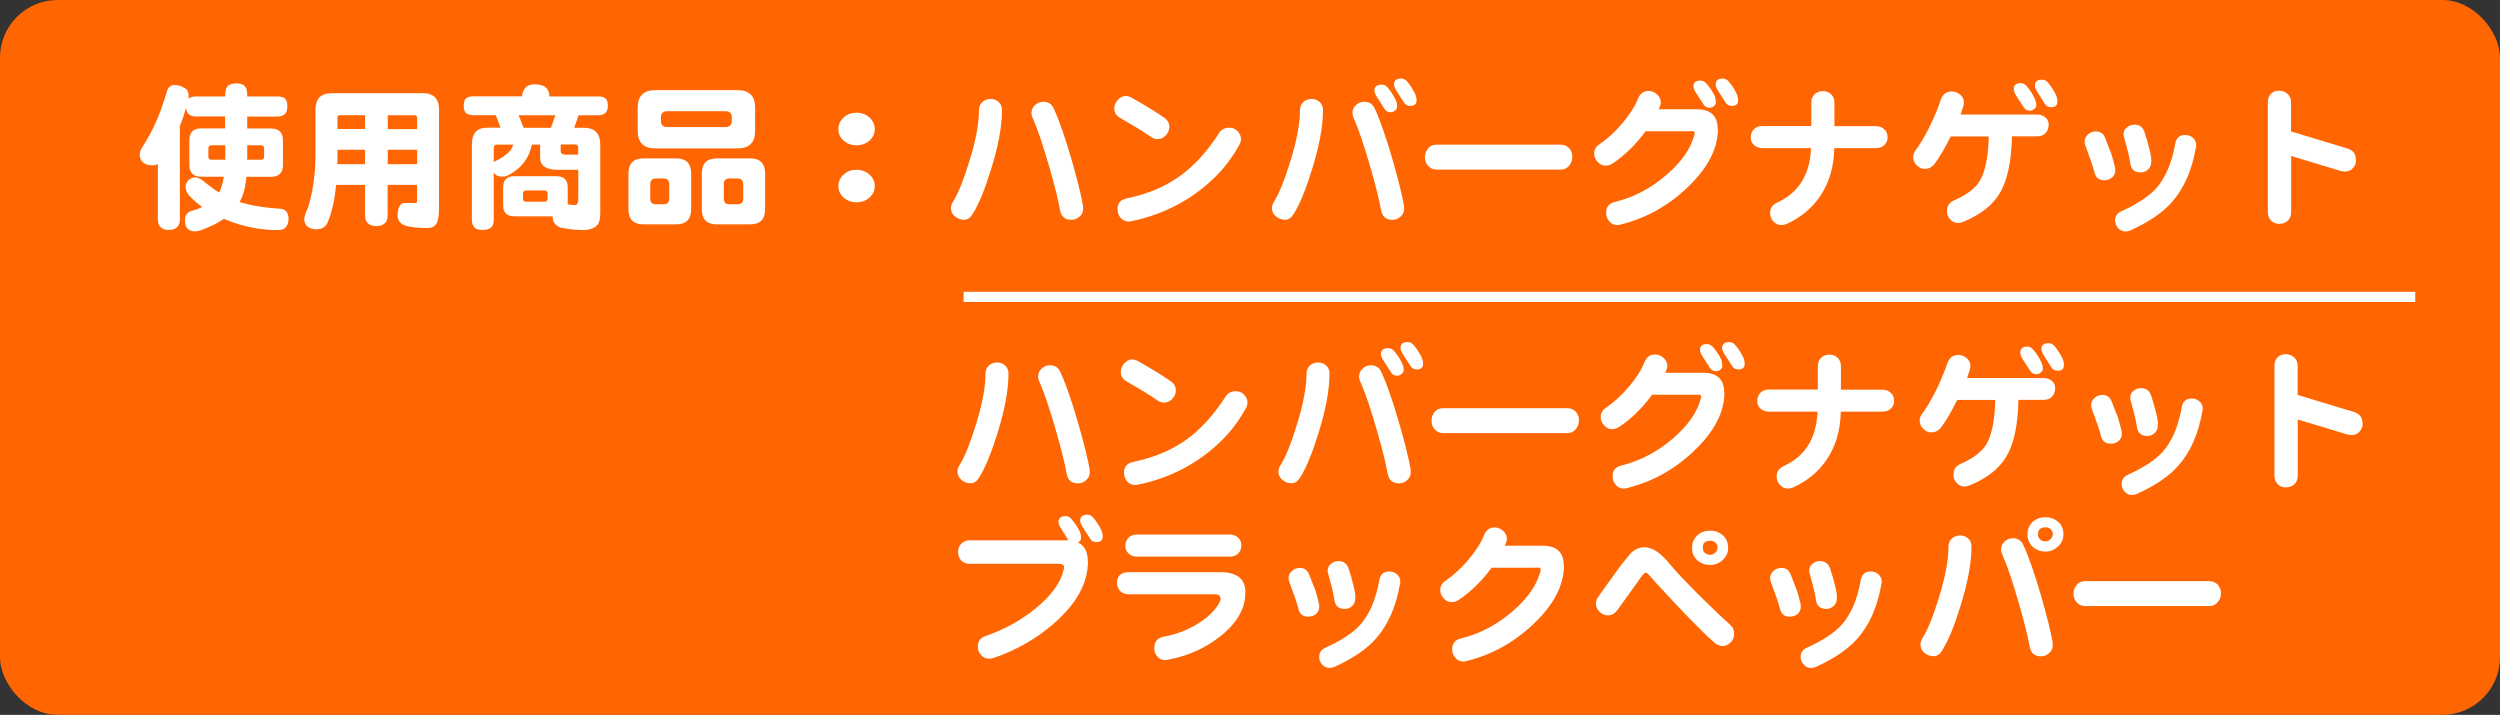 <svg viewBox="0 0 245.72 70.26" xmlns="http://www.w3.org/2000/svg"><rect x="0" y="0" width="245.72" height="70.26" fill="#333333" stroke="none"/><rect fill="#ff6601" height="70.26" rx="5.67" width="245.72"/><g fill="#fff"><path d="m19.3 9.48h2.84v-.25c.01-.37.11-.64.28-.82.17-.12.42-.19.76-.22.38 0 .65.07.82.22.19.17.29.44.3.82v.25h2.95c.37 0 .63.07.77.22.15.13.22.38.22.76 0 .3-.06.53-.17.68-.18.21-.45.32-.82.32h-2.95v1.17h2.33c.79 0 1.18.39 1.18 1.17v2.41c0 .78-.39 1.17-1.18 1.17h-2.41c-.03.33-.07.63-.13.9-.1.6-.28 1.12-.54 1.58 1.16.35 2.49.57 4.01.66.5.04.77.35.8.93 0 .35-.06.6-.19.76-.12.25-.38.39-.8.41-.64 0-1.34-.05-2.1-.16-1.14-.18-2.22-.5-3.27-.95-.57.4-1.27.75-2.1 1.06-.29.12-.54.17-.74.17-.37 0-.63-.12-.79-.35-.13-.16-.19-.42-.19-.77 0-.49.25-.8.74-.92.36-.09.68-.21.96-.35-.49-.35-.92-.73-1.29-1.14-.23-.24-.35-.55-.35-.93.01-.19.11-.38.3-.58.19-.17.39-.26.62-.27.18 0 .41.08.68.24.57.48 1.13.9 1.69 1.26.22-.41.38-.93.47-1.56h-2.21c-.79 0-1.18-.39-1.18-1.17v-2.41c0-.78.39-1.17 1.18-1.17h2.33v-1.17h-2.84c-.33 0-.57-.08-.74-.24-.14-.12-.22-.33-.24-.63-.18.62-.38 1.22-.62 1.8v9.17c0 .38-.1.65-.3.8-.17.17-.44.25-.82.25-.34 0-.58-.08-.74-.25-.2-.15-.3-.42-.3-.8v-5.43c-.15.08-.33.13-.55.13-.4 0-.7-.1-.92-.3-.21-.18-.32-.43-.32-.74 0-.19.07-.42.21-.68 1.01-1.5 1.83-3.33 2.45-5.49.12-.45.36-.68.74-.68s.71.09.98.28c.28.11.43.38.43.84 0 .07 0 .15-.02.22.17-.15.42-.22.76-.22zm2.84 6.22v-1.42h-1.36c-.2 0-.3.11-.3.32v.8c0 .2.1.3.3.3zm3.52 0c.2 0 .3-.1.3-.3v-.8c0-.21-.1-.32-.3-.32h-1.36v1.42z"/><path d="m32.55 9.16h9.01c1.06 0 1.59.54 1.59 1.61v9.54c0 .81-.07 1.35-.22 1.61-.19.33-.48.49-.88.49-1.06 0-1.84-.09-2.32-.28-.43-.18-.65-.5-.65-.95s.08-.79.25-1.01c.11-.15.27-.22.49-.22h1.06c.07 0 .11-.08.11-.25v-1.53h-2.89v2.95c0 .39-.09.66-.28.82-.18.19-.46.28-.84.28-.36 0-.63-.09-.82-.28-.19-.16-.28-.43-.28-.82v-2.95h-2.84c-.15 1.49-.41 2.68-.79 3.57-.18.54-.57.8-1.18.8-.73-.04-1.11-.35-1.17-.93 0-.31.13-.71.38-1.21.48-1.57.73-3.32.73-5.25v-4.37c0-1.07.51-1.61 1.55-1.61zm.6 6.98h2.73v-1.42h-2.71v.43c0 .35 0 .68-.02.99zm.02-3.46h2.71v-1.36h-2.46c-.17 0-.25.08-.25.24zm4.94-1.35v1.36h2.89v-1.06c0-.2-.08-.3-.24-.3zm0 3.39v1.42h2.89v-1.42z"/><path d="m52.65 8.3c.45 0 .77.09.96.28.26.21.39.51.39.9h4.8c.34 0 .58.07.73.21.14.12.21.35.21.71 0 .28-.06.49-.17.63-.16.2-.41.3-.76.3h-1.94l-.43 1.23h.95c1.07 0 1.61.55 1.61 1.66v6.72c0 .66-.14 1.09-.41 1.29-.29.25-.73.38-1.31.38-.75-.01-1.49-.09-2.22-.25-.49-.21-.74-.56-.74-1.04v-.06h-3.75c-.75 0-1.12-.37-1.12-1.1v-1.74c0-.74.37-1.1 1.12-1.1h4.13c.74 0 1.1.37 1.1 1.1v1.67c.22.04.47.06.74.06.2 0 .3-.23.3-.68v-2.78h-1.97c-1.19 0-1.78-.39-1.78-1.17v-1.31h-.82c-.09.5-.27.97-.54 1.42-.41.66-1 1.19-1.78 1.59-.14.09-.32.14-.55.14-.37 0-.62-.09-.76-.27-.04-.05-.08-.09-.11-.13v4.64c0 .39-.1.65-.3.79-.17.14-.44.21-.8.21-.39 0-.66-.08-.8-.25-.17-.19-.25-.44-.25-.74v-7.4c0-1.1.49-1.66 1.48-1.66h1.34l-.47-1.23h-2.22c-.31 0-.54-.07-.71-.22-.15-.13-.22-.36-.22-.71s.07-.58.22-.71c.15-.14.38-.21.71-.21h4.81c0-.34.13-.64.38-.92.2-.18.53-.27.98-.27zm-4.13 7.65.06-.06c.69-.32 1.21-.67 1.55-1.06.14-.17.24-.37.32-.62h-1.56c-.24 0-.36.11-.36.32v1.42zm2.95-3.39h2.68l.44-1.23h-3.61zm2.03 7.27c.21 0 .32-.1.32-.32v-.49c0-.2-.1-.3-.32-.3h-1.78c-.21 0-.32.1-.32.3v.49c0 .21.1.32.32.32zm1.61-5.62v.63c0 .24.16.36.49.36h1.23v-.68c0-.21-.08-.32-.24-.32h-1.48z"/><path d="m63.24 15.57h3.22c.98 0 1.47.49 1.47 1.48v3.52c0 .99-.49 1.48-1.47 1.48h-3.22c-.98 0-1.47-.49-1.47-1.48v-3.52c0-.99.49-1.48 1.47-1.48zm1.18-6.71h8.06c1.16 0 1.74.57 1.74 1.72v2.29c0 1.15-.58 1.72-1.74 1.72h-8.06c-1.16 0-1.74-.57-1.74-1.72v-2.29c0-1.15.58-1.72 1.74-1.72zm.79 11.22c.38 0 .57-.19.57-.57v-1.4c0-.38-.19-.57-.57-.57h-.73c-.38 0-.57.19-.57.57v1.4c0 .38.19.57.57.57zm6.1-7.59c.41 0 .62-.21.62-.62v-.32c0-.41-.21-.62-.62-.62h-5.73c-.41 0-.62.21-.62.62v.32c0 .41.21.62.62.62zm-.85 3.08h3.27c.98 0 1.47.49 1.47 1.48v3.52c0 .99-.49 1.48-1.47 1.48h-3.27c-.99 0-1.48-.49-1.48-1.48v-3.52c0-.99.5-1.48 1.48-1.48zm2.02 4.51c.38 0 .57-.19.57-.57v-1.4c0-.38-.19-.57-.57-.57h-.79c-.37 0-.55.19-.55.57v1.4c0 .38.18.57.55.57z"/><path d="m85.98 12.7c0 .43-.17.8-.52 1.12-.35.31-.78.46-1.29.46-.48 0-.9-.15-1.25-.46-.35-.32-.52-.69-.52-1.12s.17-.83.52-1.15.76-.47 1.25-.47c.51 0 .95.16 1.29.47.35.33.52.71.52 1.15zm0 5.6c0 .43-.17.8-.52 1.12-.35.31-.78.46-1.29.46-.48 0-.9-.15-1.25-.46-.35-.32-.52-.69-.52-1.12s.17-.82.52-1.14.76-.47 1.25-.47c.51 0 .95.16 1.29.47.35.32.52.69.52 1.14z"/><path d="m98.48 10.87c0 1.57-.36 3.49-1.07 5.77-.61 1.98-1.21 3.44-1.81 4.39-.23.38-.51.57-.84.57s-.64-.11-.9-.33c-.26-.21-.39-.48-.39-.8 0-.21.06-.42.19-.63.5-.79 1.03-2.08 1.58-3.87.65-2.06.98-3.76.98-5.09 0-.38.12-.67.36-.88.22-.18.49-.27.82-.27.28 0 .54.1.76.3s.33.48.33.85zm7.96 9.38c.01.07.02.16.02.25 0 .33-.12.59-.35.79-.23.21-.5.32-.8.32-.63 0-1-.32-1.12-.95-.17-.99-.52-2.41-1.06-4.26-.61-2.13-1.15-3.73-1.62-4.78-.08-.17-.13-.34-.13-.52 0-.3.12-.56.35-.77.23-.22.5-.33.82-.33.48 0 .83.23 1.03.69.53 1.15 1.12 2.84 1.77 5.1.55 1.92.92 3.41 1.1 4.46z"/><path d="m114.93 12.52c-.02.32-.15.59-.38.82-.24.23-.52.34-.84.33-.22-.01-.43-.09-.63-.25-.71-.49-1.71-1.1-2.98-1.83-.39-.22-.58-.53-.58-.93 0-.29.11-.57.33-.82.22-.26.48-.4.77-.41.2 0 .4.06.6.17 1.35.76 2.41 1.41 3.19 1.96.36.24.53.56.52.96zm6.88 1.71c-1 1.86-2.44 3.46-4.32 4.8s-3.98 2.24-6.29 2.71c-.09.02-.18.03-.27.03-.34 0-.61-.13-.82-.39-.18-.24-.27-.53-.27-.85 0-.56.3-.9.9-1.03 2.05-.42 3.81-1.16 5.27-2.22 1.39-1.01 2.67-2.42 3.83-4.23.22-.34.56-.5 1.01-.5.29 0 .55.11.77.33.23.22.35.48.35.79 0 .19-.05.38-.16.57z"/><path d="m130.03 10.87c0 1.57-.36 3.49-1.07 5.77-.61 1.98-1.21 3.44-1.81 4.39-.23.38-.51.57-.84.57s-.64-.11-.9-.33c-.26-.21-.39-.48-.39-.8 0-.21.06-.42.19-.63.5-.79 1.03-2.08 1.58-3.87.65-2.06.98-3.76.98-5.09 0-.38.12-.67.36-.88.22-.18.49-.27.82-.27.28 0 .54.1.76.3s.33.48.33.85zm7.96 9.38c.01.07.02.16.02.25 0 .33-.12.59-.35.79-.23.21-.5.32-.8.32-.63 0-1-.32-1.12-.95-.17-.99-.52-2.41-1.06-4.26-.61-2.13-1.15-3.73-1.62-4.78-.08-.17-.13-.34-.13-.52 0-.3.12-.56.35-.77.23-.22.5-.33.82-.33.48 0 .83.23 1.03.69.53 1.15 1.12 2.84 1.77 5.1.55 1.92.92 3.41 1.1 4.46zm-.67-9.78c0 .16-.07.29-.21.39-.14.12-.28.17-.43.17-.27 0-.47-.11-.6-.33-.14-.22-.37-.59-.71-1.12-.19-.27-.28-.5-.28-.69 0-.38.24-.57.73-.57.22 0 .42.11.6.32.33.4.59.82.79 1.25.07.17.11.36.11.58zm1.91-.6c0 .36-.21.54-.63.54-.26 0-.46-.11-.6-.33s-.37-.59-.71-1.1c-.18-.27-.27-.5-.27-.69 0-.38.24-.57.71-.57.22 0 .42.11.6.32.33.4.59.82.79 1.25.07.18.11.38.11.6z"/><path d="m154.54 15.4c0 .33-.09.6-.28.84-.21.28-.49.43-.85.43h-12.21c-.36 0-.65-.14-.87-.41-.19-.23-.28-.49-.28-.79 0-.32.1-.61.3-.87.2-.25.48-.38.85-.38h12.21c.35 0 .63.13.85.38.19.23.28.5.28.8z"/><path d="m168.85 12.67c0 1.95-1 3.87-3.01 5.77-1.9 1.81-4.09 3.02-6.56 3.63-.09.03-.19.05-.3.05-.35 0-.62-.12-.8-.36-.21-.24-.32-.52-.32-.84 0-.57.29-.93.87-1.07 1.85-.45 3.55-1.35 5.09-2.68 1.43-1.24 2.32-2.5 2.67-3.77.05-.13.08-.23.08-.3 0-.13-.07-.2-.22-.22.08.01-.07.02-.46.02h-4.15c-.95 1.29-2.02 2.35-3.23 3.16-.21.14-.43.21-.65.22-.32.02-.59-.1-.82-.36-.24-.24-.36-.53-.35-.85 0-.36.17-.65.5-.88.81-.55 1.58-1.25 2.3-2.11.73-.87 1.23-1.67 1.51-2.4.2-.48.54-.73 1.01-.74.32 0 .59.1.84.32.24.21.37.47.39.77 0 .18-.07.42-.21.71h3.75c1.37 0 2.05.65 2.05 1.96zm-.2-2.62c0 .14-.06.26-.19.38-.14.11-.28.16-.43.16-.26 0-.46-.11-.6-.33s-.37-.59-.71-1.1c-.18-.27-.27-.5-.27-.69 0-.37.23-.55.69-.55.22 0 .43.11.62.33.33.39.59.79.79 1.21.06.18.09.38.09.6zm2.19-.18c0 .36-.21.54-.63.54-.27 0-.47-.11-.6-.33-.14-.22-.37-.59-.71-1.1-.18-.27-.27-.5-.27-.69 0-.38.24-.57.71-.57.22 0 .42.11.6.32.33.4.59.82.79 1.25.07.18.11.38.11.6z"/><path d="m185.53 13.5c0 .28-.1.53-.3.74-.21.21-.49.32-.84.32h-4.1c-.04 1.83-.5 3.4-1.39 4.72-.81 1.19-1.91 2.1-3.3 2.73-.17.07-.33.11-.49.11-.32 0-.58-.11-.8-.35s-.33-.52-.33-.84c0-.46.23-.8.68-1.01 2.12-.97 3.24-2.75 3.34-5.36h-4.78c-.36 0-.65-.12-.87-.35-.19-.2-.28-.44-.27-.73 0-.29.1-.55.3-.77.2-.21.48-.32.84-.32h4.81v-2.3c0-.36.12-.64.35-.85.23-.2.5-.29.82-.28.29 0 .55.1.77.3s.33.48.33.84v2.3h4.09c.35 0 .63.12.85.35.2.2.29.45.28.76z"/><path d="m201.35 12.32c0 .29-.1.55-.3.76-.19.21-.46.32-.82.32h-2.48c-.05 2.44-.44 4.28-1.15 5.51s-1.93 2.2-3.66 2.9c-.16.07-.32.11-.47.11-.34 0-.61-.13-.82-.39-.22-.25-.32-.54-.28-.87.01-.44.24-.76.68-.96 1.24-.54 2.09-1.18 2.54-1.92.54-.9.83-2.36.88-4.37h-3.74c-.55 1.12-1.08 2.03-1.61 2.73-.24.3-.56.46-.95.46-.29 0-.55-.12-.77-.35-.24-.23-.36-.5-.36-.8 0-.24.08-.47.25-.69.41-.55.85-1.28 1.31-2.19.48-.97.87-1.9 1.17-2.79.18-.5.52-.77 1.01-.79.32-.01.6.09.87.3.25.2.38.47.38.8 0 .18-.11.57-.33 1.17h7.54c.36 0 .65.12.87.35.19.2.27.45.25.74zm-1.2-2c0 .16-.07.29-.21.39-.14.12-.28.17-.43.17-.26 0-.46-.11-.6-.33-.15-.22-.39-.59-.73-1.12-.17-.27-.25-.5-.25-.69 0-.38.24-.57.71-.57.21 0 .41.11.58.32.34.4.6.82.79 1.25.08.18.13.37.13.58zm2.07-.35c0 .38-.21.57-.63.57-.27 0-.47-.11-.6-.33-.14-.22-.37-.59-.71-1.12-.18-.27-.27-.5-.27-.69 0-.38.24-.57.71-.57.22 0 .42.11.6.32.33.4.59.82.79 1.25.07.17.11.36.11.58z"/><path d="m207.88 16.45c.02.08.03.17.03.25 0 .3-.1.55-.3.73s-.44.27-.73.28c-.56.03-.9-.24-1.03-.8-.12-.49-.41-1.35-.87-2.57-.06-.15-.09-.28-.09-.41 0-.28.12-.53.35-.73.22-.19.47-.28.76-.28.44 0 .75.22.92.66.32.83.5 1.32.57 1.45.15.46.28.94.39 1.42zm7.95-1.95c-.39 2.24-1.17 4.02-2.35 5.35-.9 1.04-2.28 1.98-4.12 2.81-.15.06-.3.09-.46.09-.28 0-.52-.11-.71-.33-.2-.22-.3-.47-.3-.74 0-.43.21-.74.62-.92 1.55-.7 2.68-1.45 3.41-2.24.92-1.04 1.55-2.51 1.88-4.4.09-.57.43-.85.99-.85.28 0 .53.09.74.27.22.19.33.43.33.73 0 .07 0 .15-.03.24zm-4.39 1.29c.02.35-.07.63-.28.84s-.46.32-.74.32c-.61.01-.96-.29-1.04-.92-.09-.61-.29-1.42-.58-2.45-.05-.13-.08-.25-.08-.36 0-.29.1-.53.32-.69.21-.19.46-.28.76-.28.48 0 .81.24.98.73.2.62.34 1.09.41 1.4.15.52.24.99.27 1.42z"/><path d="m231.57 15.66c.02.3-.07.58-.27.82-.19.24-.44.37-.76.38-.15 0-.3-.02-.46-.05l-4.89-1.48v5.52c0 .38-.12.67-.36.87-.25.21-.54.3-.85.28-.31 0-.56-.12-.76-.32-.21-.2-.32-.48-.32-.84v-10.79c0-.37.12-.66.36-.88.22-.19.49-.27.82-.25.3.01.56.12.77.32.22.21.33.48.33.82v2.86l5.58 1.69c.53.18.79.53.79 1.06z"/><path d="m99.12 36.77c0 1.57-.36 3.49-1.07 5.77-.61 1.98-1.21 3.44-1.81 4.39-.23.38-.51.57-.84.57s-.64-.11-.9-.33c-.26-.21-.39-.48-.39-.8 0-.21.06-.42.19-.63.5-.79 1.03-2.08 1.58-3.87.65-2.06.98-3.76.98-5.09 0-.38.12-.67.36-.88.22-.18.49-.27.82-.27.28 0 .54.1.76.3s.33.48.33.85zm7.97 9.38c.01.07.02.16.02.25 0 .33-.12.59-.35.79-.23.21-.5.32-.8.32-.63 0-1-.32-1.12-.95-.17-.99-.52-2.41-1.06-4.26-.61-2.13-1.15-3.73-1.62-4.78-.08-.17-.13-.34-.13-.52 0-.3.12-.56.35-.77.23-.22.5-.33.82-.33.48 0 .83.23 1.03.69.53 1.15 1.12 2.84 1.77 5.1.55 1.92.92 3.41 1.1 4.46z"/><path d="m115.57 38.42c-.02.32-.15.59-.38.82-.24.23-.52.34-.84.33-.22-.01-.43-.09-.63-.25-.71-.49-1.71-1.1-2.98-1.83-.39-.22-.58-.53-.58-.93 0-.29.11-.57.33-.82.22-.26.48-.4.77-.41.2 0 .4.06.6.17 1.35.76 2.41 1.41 3.19 1.96.36.24.53.56.52.96zm6.88 1.71c-1 1.86-2.44 3.46-4.32 4.8s-3.98 2.24-6.29 2.71c-.09.02-.18.03-.27.03-.34 0-.61-.13-.82-.39-.18-.24-.27-.53-.27-.85 0-.56.3-.9.9-1.03 2.05-.42 3.81-1.16 5.27-2.22 1.39-1.01 2.67-2.42 3.83-4.23.22-.34.56-.5 1.01-.5.29 0 .55.11.77.33.23.22.35.48.35.79 0 .19-.05.38-.16.57z"/><path d="m130.67 36.77c0 1.57-.36 3.49-1.07 5.77-.61 1.98-1.21 3.44-1.81 4.39-.23.38-.51.57-.84.57s-.64-.11-.9-.33c-.26-.21-.39-.48-.39-.8 0-.21.06-.42.19-.63.5-.79 1.03-2.08 1.58-3.87.65-2.06.98-3.76.98-5.09 0-.38.12-.67.36-.88.22-.18.49-.27.82-.27.28 0 .54.1.76.3s.33.48.33.85zm7.97 9.38c.01.07.02.16.02.25 0 .33-.12.59-.35.79-.23.21-.5.32-.8.32-.63 0-1-.32-1.12-.95-.17-.99-.52-2.41-1.06-4.26-.61-2.13-1.15-3.73-1.62-4.78-.08-.17-.13-.34-.13-.52 0-.3.12-.56.35-.77.23-.22.5-.33.82-.33.48 0 .83.23 1.03.69.53 1.15 1.12 2.84 1.77 5.1.55 1.92.92 3.41 1.1 4.46zm-.68-9.78c0 .16-.07.29-.21.39-.14.12-.28.17-.43.17-.27 0-.47-.11-.6-.33-.14-.22-.37-.59-.71-1.12-.19-.27-.28-.5-.28-.69 0-.38.24-.57.73-.57.22 0 .42.11.6.32.33.4.59.82.79 1.25.07.17.11.36.11.58zm1.91-.6c0 .36-.21.54-.63.54-.26 0-.46-.11-.6-.33s-.37-.59-.71-1.1c-.18-.27-.27-.5-.27-.69 0-.38.24-.57.71-.57.22 0 .42.11.6.32.33.4.59.82.79 1.25.07.18.11.38.11.6z"/><path d="m155.19 41.3c0 .33-.09.6-.28.84-.21.28-.49.43-.85.43h-12.21c-.36 0-.65-.14-.87-.41-.19-.23-.28-.49-.28-.79 0-.32.1-.61.3-.87.2-.25.48-.38.85-.38h12.21c.35 0 .63.13.85.38.19.23.28.5.28.8z"/><path d="m169.49 38.57c0 1.95-1 3.87-3.01 5.77-1.9 1.81-4.09 3.02-6.56 3.63-.09.03-.19.05-.3.05-.35 0-.62-.12-.8-.36-.21-.24-.32-.52-.32-.84 0-.57.29-.93.87-1.07 1.85-.45 3.55-1.35 5.09-2.68 1.43-1.24 2.32-2.5 2.67-3.77.05-.13.08-.23.08-.3 0-.13-.07-.2-.22-.22.08.01-.07.02-.46.02h-4.15c-.95 1.29-2.02 2.35-3.23 3.16-.21.14-.43.21-.65.22-.32.02-.59-.1-.82-.36-.24-.24-.36-.53-.35-.85 0-.36.17-.65.5-.88.81-.55 1.58-1.25 2.3-2.11.73-.87 1.23-1.67 1.51-2.4.2-.48.54-.73 1.01-.74.32 0 .59.1.84.32.24.21.37.47.39.77 0 .18-.07.42-.21.71h3.75c1.37 0 2.05.65 2.05 1.96zm-.2-2.62c0 .14-.06.26-.19.38-.14.11-.28.16-.43.16-.26 0-.46-.11-.6-.33s-.37-.59-.71-1.1c-.18-.27-.27-.5-.27-.69 0-.37.23-.55.69-.55.22 0 .43.11.62.33.33.39.59.79.79 1.21.06.18.09.38.09.6zm2.19-.18c0 .36-.21.54-.63.54-.27 0-.47-.11-.6-.33-.14-.22-.37-.59-.71-1.1-.18-.27-.27-.5-.27-.69 0-.38.24-.57.71-.57.22 0 .42.11.6.32.33.4.59.82.79 1.25.07.18.11.38.11.6z"/><path d="m186.17 39.4c0 .28-.1.53-.3.74-.21.21-.49.32-.84.32h-4.1c-.04 1.83-.5 3.4-1.39 4.72-.81 1.19-1.91 2.1-3.3 2.73-.17.07-.33.11-.49.11-.32 0-.58-.11-.8-.35s-.33-.52-.33-.84c0-.46.23-.8.68-1.01 2.12-.97 3.24-2.75 3.34-5.36h-4.78c-.36 0-.65-.12-.87-.35-.19-.2-.28-.44-.27-.73 0-.29.1-.55.3-.77.2-.21.48-.32.84-.32h4.81v-2.3c0-.36.12-.64.35-.85.23-.2.5-.29.82-.28.29 0 .55.1.77.3s.33.48.33.84v2.3h4.09c.35 0 .63.12.85.35.2.2.29.45.28.76z"/><path d="m201.99 38.22c0 .29-.1.55-.3.76-.19.21-.46.32-.82.32h-2.48c-.05 2.44-.44 4.28-1.15 5.51s-1.93 2.2-3.66 2.9c-.16.07-.32.11-.47.11-.34 0-.61-.13-.82-.39-.22-.25-.32-.54-.28-.87.01-.44.24-.76.68-.96 1.24-.54 2.09-1.18 2.54-1.92.54-.9.83-2.36.88-4.37h-3.74c-.55 1.12-1.08 2.03-1.61 2.73-.24.3-.56.46-.95.46-.29 0-.55-.12-.77-.35-.24-.23-.36-.5-.36-.8 0-.24.08-.47.25-.69.41-.55.85-1.28 1.31-2.19.48-.97.87-1.9 1.17-2.79.18-.5.52-.77 1.01-.79.32-.01.6.09.87.3.25.2.38.47.38.8 0 .18-.11.57-.33 1.17h7.54c.36 0 .65.12.87.35.19.2.27.45.25.74zm-1.2-2c0 .16-.07.29-.21.39-.14.12-.28.17-.43.17-.26 0-.46-.11-.6-.33-.15-.22-.39-.59-.73-1.12-.17-.27-.25-.5-.25-.69 0-.38.24-.57.71-.57.21 0 .41.11.58.32.34.4.6.82.79 1.25.08.18.13.37.13.58zm2.07-.35c0 .38-.21.57-.63.57-.27 0-.47-.11-.6-.33-.14-.22-.37-.59-.71-1.12-.18-.27-.27-.5-.27-.69 0-.38.24-.57.71-.57.22 0 .42.11.6.32.33.4.59.82.79 1.25.07.17.11.36.11.58z"/><path d="m208.52 42.35c.02.08.03.17.03.25 0 .3-.1.55-.3.73s-.44.27-.73.28c-.56.03-.9-.24-1.03-.8-.12-.49-.41-1.35-.87-2.57-.06-.15-.09-.28-.09-.41 0-.28.12-.53.35-.73.22-.19.47-.28.76-.28.44 0 .75.22.92.66.32.83.5 1.32.57 1.45.15.46.28.94.39 1.42zm7.95-1.95c-.39 2.24-1.17 4.02-2.35 5.35-.9 1.04-2.28 1.98-4.12 2.81-.15.06-.3.09-.46.09-.28 0-.52-.11-.71-.33-.2-.22-.3-.47-.3-.74 0-.43.21-.74.62-.92 1.55-.7 2.68-1.45 3.41-2.24.92-1.04 1.55-2.51 1.88-4.4.09-.57.43-.85.99-.85.28 0 .53.09.74.27.22.19.33.43.33.73 0 .07 0 .15-.03.24zm-4.38 1.29c.02.35-.07.63-.28.84s-.46.32-.74.32c-.61.01-.96-.29-1.04-.92-.09-.61-.29-1.42-.58-2.45-.05-.13-.08-.25-.08-.36 0-.29.1-.53.32-.69.21-.19.46-.28.76-.28.48 0 .81.24.98.73.2.62.34 1.09.41 1.4.15.52.24.99.27 1.42z"/><path d="m232.22 41.56c.02.3-.07.58-.27.82-.19.24-.44.37-.76.38-.15 0-.3-.02-.46-.05l-4.89-1.48v5.52c0 .38-.12.67-.36.87-.25.21-.54.3-.85.28-.31 0-.56-.12-.76-.32-.21-.2-.32-.48-.32-.84v-10.79c0-.37.12-.66.36-.88.22-.19.49-.27.82-.25.3.01.56.12.77.32.22.21.33.48.33.82v2.86l5.58 1.69c.53.18.79.53.79 1.06z"/><path d="m106.93 55.19c0 2.08-1.08 4.08-3.23 5.99-1.76 1.56-3.78 2.72-6.07 3.5-.15.04-.29.06-.43.06-.33 0-.59-.13-.79-.38-.21-.24-.31-.51-.3-.82.01-.53.27-.87.77-1.03 1.8-.62 3.41-1.5 4.84-2.65 1.57-1.26 2.5-2.53 2.81-3.8.04-.14.06-.24.06-.3 0-.23-.19-.35-.57-.35h-8.71c-.36 0-.64-.11-.84-.33s-.3-.49-.3-.8c-.01-.32.08-.58.27-.79.21-.25.5-.38.87-.38h9.45c.09 0 .18 0 .27.02l-.03-.02c-.12-.22-.34-.59-.68-1.12-.19-.27-.28-.5-.28-.69 0-.38.24-.57.73-.57.22 0 .42.11.58.33.33.4.59.81.8 1.23.07.18.11.37.11.58 0 .19-.1.34-.3.46.64.29.96.91.96 1.85zm1.45-2.46c0 .37-.21.55-.63.55-.27 0-.47-.11-.6-.33-.14-.22-.37-.59-.71-1.1-.18-.27-.27-.5-.27-.69 0-.38.24-.57.71-.57.22 0 .42.1.6.32.33.4.59.81.79 1.25.07.17.11.36.11.58z"/><path d="m122.4 58.25c0 1.57-.82 3-2.46 4.29-1.47 1.17-3.19 1.94-5.14 2.3-.08.02-.18.03-.3.03-.34 0-.61-.14-.82-.43-.19-.25-.26-.54-.22-.87.04-.56.35-.89.92-.99 1.31-.24 2.5-.71 3.57-1.42.97-.64 1.62-1.33 1.97-2.07.03-.05.05-.12.05-.21 0-.32-.19-.47-.57-.47h-8.47c-.36 0-.64-.11-.84-.33s-.3-.48-.3-.79c0-.32.08-.57.28-.77.2-.19.48-.28.85-.28h9.04c1.63 0 2.45.67 2.45 2zm-.39-4.62c0 .29-.1.55-.3.76s-.48.32-.84.32h-9.12c-.36 0-.65-.12-.87-.35-.19-.2-.28-.45-.27-.74 0-.29.1-.55.3-.76s.48-.32.84-.32h9.12c.36 0 .65.12.87.35.19.2.28.45.27.74z"/><path d="m129.64 59.35c.02.08.03.17.03.25 0 .3-.1.55-.3.73s-.44.27-.73.28c-.56.03-.9-.24-1.03-.8-.12-.49-.41-1.35-.87-2.57-.06-.15-.09-.28-.09-.41 0-.28.12-.53.35-.73.22-.19.47-.28.76-.28.44 0 .75.22.92.66.32.83.5 1.32.57 1.45.15.46.28.94.39 1.42zm7.96-1.95c-.39 2.24-1.17 4.02-2.35 5.35-.9 1.04-2.28 1.98-4.12 2.81-.15.06-.3.09-.46.09-.28 0-.52-.11-.71-.33-.2-.22-.3-.47-.3-.74 0-.43.21-.74.62-.92 1.55-.7 2.68-1.45 3.41-2.24.92-1.04 1.55-2.51 1.88-4.4.09-.57.43-.85.99-.85.28 0 .53.09.74.27.22.19.33.43.33.73 0 .07 0 .15-.03.24zm-4.39 1.29c.02.35-.07.63-.28.84s-.46.32-.74.32c-.61.01-.96-.29-1.04-.92-.09-.61-.29-1.42-.58-2.45-.05-.13-.08-.25-.08-.36 0-.29.1-.53.32-.69.21-.19.46-.28.76-.28.48 0 .81.24.98.73.2.62.34 1.09.41 1.4.15.52.24.99.27 1.42z"/><path d="m153.72 55.57c0 1.95-1 3.87-3.01 5.77-1.9 1.81-4.09 3.02-6.56 3.63-.09.03-.19.05-.3.05-.35 0-.62-.12-.8-.36-.21-.24-.32-.52-.32-.84 0-.57.29-.93.87-1.07 1.85-.45 3.55-1.35 5.09-2.68 1.43-1.24 2.32-2.5 2.67-3.77.05-.13.08-.23.08-.3 0-.13-.07-.2-.22-.22.08.01-.07.02-.46.02h-4.15c-.95 1.29-2.02 2.35-3.23 3.16-.21.14-.43.21-.65.22-.32.02-.59-.1-.82-.36-.24-.24-.36-.53-.35-.85 0-.36.17-.65.5-.88.81-.55 1.58-1.25 2.3-2.11.73-.87 1.23-1.67 1.51-2.4.2-.48.54-.73 1.01-.74.32 0 .59.1.84.32.24.21.37.47.39.77 0 .18-.07.42-.21.71h3.75c1.37 0 2.05.65 2.05 1.96z"/><path d="m170.44 62.35c0 .33-.13.6-.39.84-.25.23-.54.33-.87.3-.23-.04-.45-.14-.65-.3-1.27-1.13-3.21-3.11-5.82-5.96-.16-.2-.34-.41-.54-.63-.19-.21-.33-.32-.41-.32-.14 0-.42.33-.84.98-.23.33-.89 1.24-1.97 2.73-.21.29-.48.46-.8.49-.34.03-.64-.07-.9-.32-.27-.24-.41-.53-.39-.85 0-.23.08-.45.24-.66.52-.74 1.26-1.78 2.24-3.12.57-.71.89-1.1.96-1.17.39-.38.84-.57 1.36-.57.77 0 1.61.58 2.54 1.74.5.62 1.49 1.66 2.95 3.12 1.29 1.27 2.26 2.19 2.9 2.76.28.24.42.56.39.95zm-.58-8.52c0 .48-.18.89-.54 1.21s-.76.49-1.21.49c-.49 0-.92-.15-1.28-.46-.35-.3-.52-.71-.52-1.21s.17-.91.5-1.23.76-.47 1.29-.47c.49 0 .91.16 1.25.47.34.32.5.71.5 1.2zm-1.04 0c0-.2-.07-.36-.21-.49s-.31-.19-.52-.19c-.48 0-.73.23-.73.69 0 .21.07.38.21.5.14.13.31.19.52.19.19 0 .36-.07.5-.21.15-.14.22-.3.22-.5z"/><path d="m176.97 59.35c.02.08.03.17.03.25 0 .3-.1.55-.3.73s-.44.27-.73.28c-.56.03-.9-.24-1.03-.8-.12-.49-.41-1.35-.87-2.57-.06-.15-.09-.28-.09-.41 0-.28.12-.53.35-.73.22-.19.47-.28.76-.28.44 0 .75.22.92.66.32.83.5 1.32.57 1.45.15.46.28.94.39 1.42zm7.95-1.95c-.39 2.24-1.17 4.02-2.35 5.35-.9 1.04-2.28 1.98-4.12 2.81-.15.06-.3.09-.46.09-.28 0-.52-.11-.71-.33-.2-.22-.3-.47-.3-.74 0-.43.21-.74.62-.92 1.55-.7 2.68-1.45 3.41-2.24.92-1.04 1.55-2.51 1.88-4.4.09-.57.43-.85.99-.85.28 0 .53.09.74.27.22.19.33.43.33.73 0 .07 0 .15-.03.24zm-4.38 1.29c.02.35-.07.63-.28.84s-.46.32-.74.32c-.61.01-.96-.29-1.04-.92-.09-.61-.29-1.42-.58-2.45-.05-.13-.08-.25-.08-.36 0-.29.1-.53.32-.69.21-.19.46-.28.76-.28.48 0 .81.24.98.73.2.62.34 1.09.41 1.4.15.52.24.99.27 1.42z"/><path d="m193.77 53.77c0 1.57-.36 3.49-1.07 5.77-.61 1.98-1.21 3.44-1.81 4.39-.23.38-.51.57-.84.57s-.64-.11-.9-.33c-.26-.21-.39-.48-.39-.8 0-.21.06-.42.19-.63.5-.79 1.03-2.08 1.58-3.87.65-2.06.98-3.76.98-5.09 0-.38.12-.67.36-.88.22-.18.49-.27.82-.27.28 0 .54.1.76.3s.33.48.33.85zm7.97 9.38c.01.07.02.16.02.25 0 .33-.12.59-.35.79-.23.21-.5.32-.8.32-.63 0-1-.32-1.12-.95-.17-.99-.52-2.41-1.06-4.26-.61-2.13-1.15-3.73-1.62-4.78-.08-.17-.13-.34-.13-.52 0-.3.12-.56.35-.77.23-.22.5-.33.82-.33.48 0 .83.23 1.03.69.53 1.15 1.12 2.84 1.77 5.1.55 1.92.92 3.41 1.1 4.46zm1.07-10.64c0 .48-.18.89-.54 1.21-.36.33-.76.49-1.21.49-.5 0-.92-.15-1.26-.46-.35-.32-.52-.72-.52-1.21s.16-.9.49-1.23c.34-.32.77-.47 1.29-.47.49 0 .91.16 1.25.47.34.3.5.7.5 1.2zm-1.04 0c0-.2-.07-.36-.21-.49s-.31-.19-.52-.19c-.48 0-.73.23-.73.69 0 .21.07.38.21.5.15.13.32.19.52.19s.36-.07.5-.21.22-.3.22-.5z"/><path d="m218.29 58.3c0 .33-.09.6-.28.84-.21.28-.49.43-.85.43h-12.21c-.36 0-.65-.14-.87-.41-.19-.23-.28-.49-.28-.79 0-.32.1-.61.3-.87.2-.25.48-.38.85-.38h12.21c.35 0 .63.13.85.38.19.23.28.5.28.8z"/></g><path d="m94.71 29.18h142.68" fill="none" stroke="#fff" stroke-miterlimit="10"/></svg>